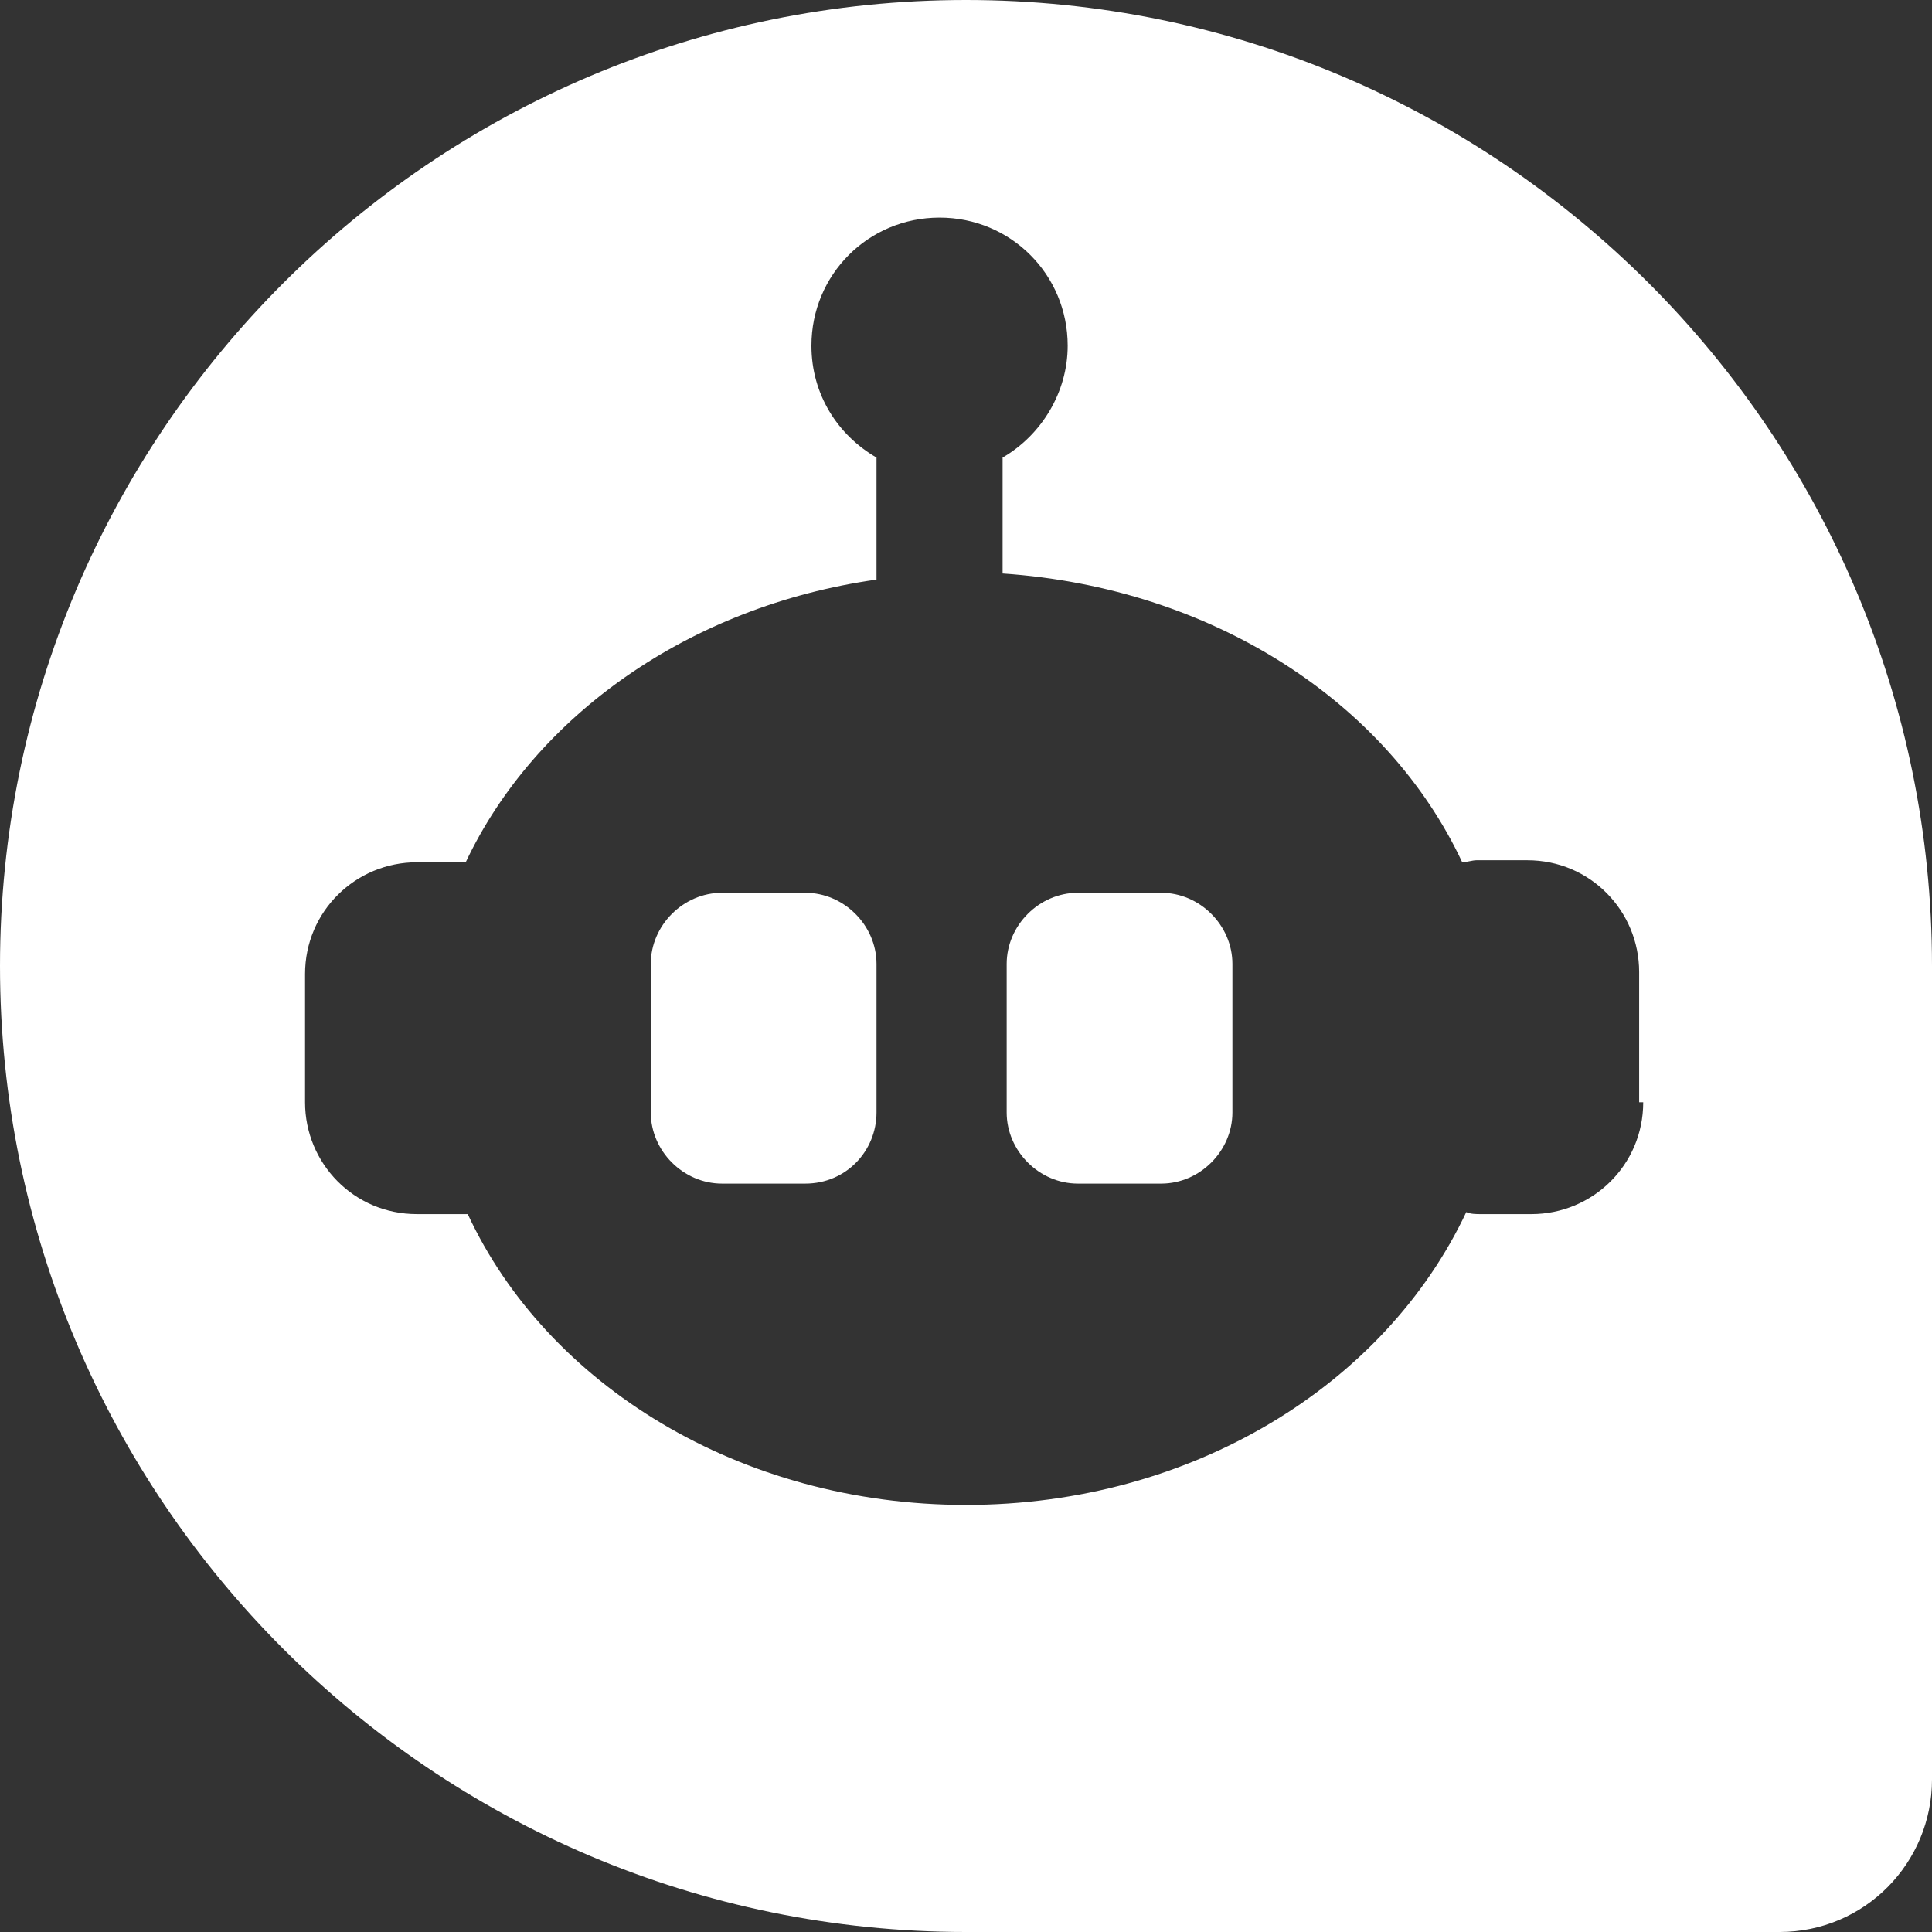 <?xml version="1.0" encoding="UTF-8" standalone="no"?><svg xmlns="http://www.w3.org/2000/svg" xmlns:xlink="http://www.w3.org/1999/xlink" fill="#ffffff" height="95" preserveAspectRatio="xMidYMid meet" version="1" viewBox="2.5 2.5 95.0 95.0" width="95" zoomAndPan="magnify"><rect x="2.5" y="2.5" width="95.0" height="95.0" fill="#333333" stroke="none"/><g id="change1_1"><path d="M42.1,60.7h-4.1c-1.9,0-3.5-1.6-3.5-3.5v-7.3c0-1.9,1.6-3.5,3.5-3.5h4.1c1.9,0,3.5,1.6,3.5,3.5v7.3 C45.6,59.1,44.1,60.7,42.1,60.7z"/><path d="M59.6,60.7h-4.1c-1.9,0-3.5-1.6-3.5-3.5v-7.3c0-1.9,1.6-3.5,3.5-3.5h4.1c1.9,0,3.5,1.6,3.5,3.5v7.3 C63.1,59.1,61.5,60.7,59.6,60.7z"/><path d="M50,2.5C23.8,2.5,2.5,23.8,2.5,50v0c0,26.2,21.3,47.5,47.5,47.5h40c4.2,0,7.5-3.4,7.5-7.5V50C97.5,23.8,76.2,2.5,50,2.5z M83.3,56.7c0,3.1-2.5,5.5-5.5,5.5h-2.5c-0.2,0-0.5,0-0.7-0.1C70.6,70.6,61.1,76.5,50,76.5c-11.1,0-20.6-5.9-24.5-14.3H23 c-3.1,0-5.5-2.5-5.5-5.5v-6.3c0-3.1,2.5-5.5,5.5-5.5h2.4c3.4-7.2,11-12.6,20.2-13.9v-6c-1.9-1.1-3.2-3.1-3.2-5.5 c0-3.5,2.8-6.3,6.3-6.3s6.3,2.8,6.3,6.3c0,2.3-1.3,4.4-3.2,5.5v5.7c10.3,0.7,18.9,6.3,22.6,14.2c0.2,0,0.5-0.1,0.7-0.1h2.5 c3.1,0,5.5,2.5,5.5,5.5V56.7z"/></g></svg>